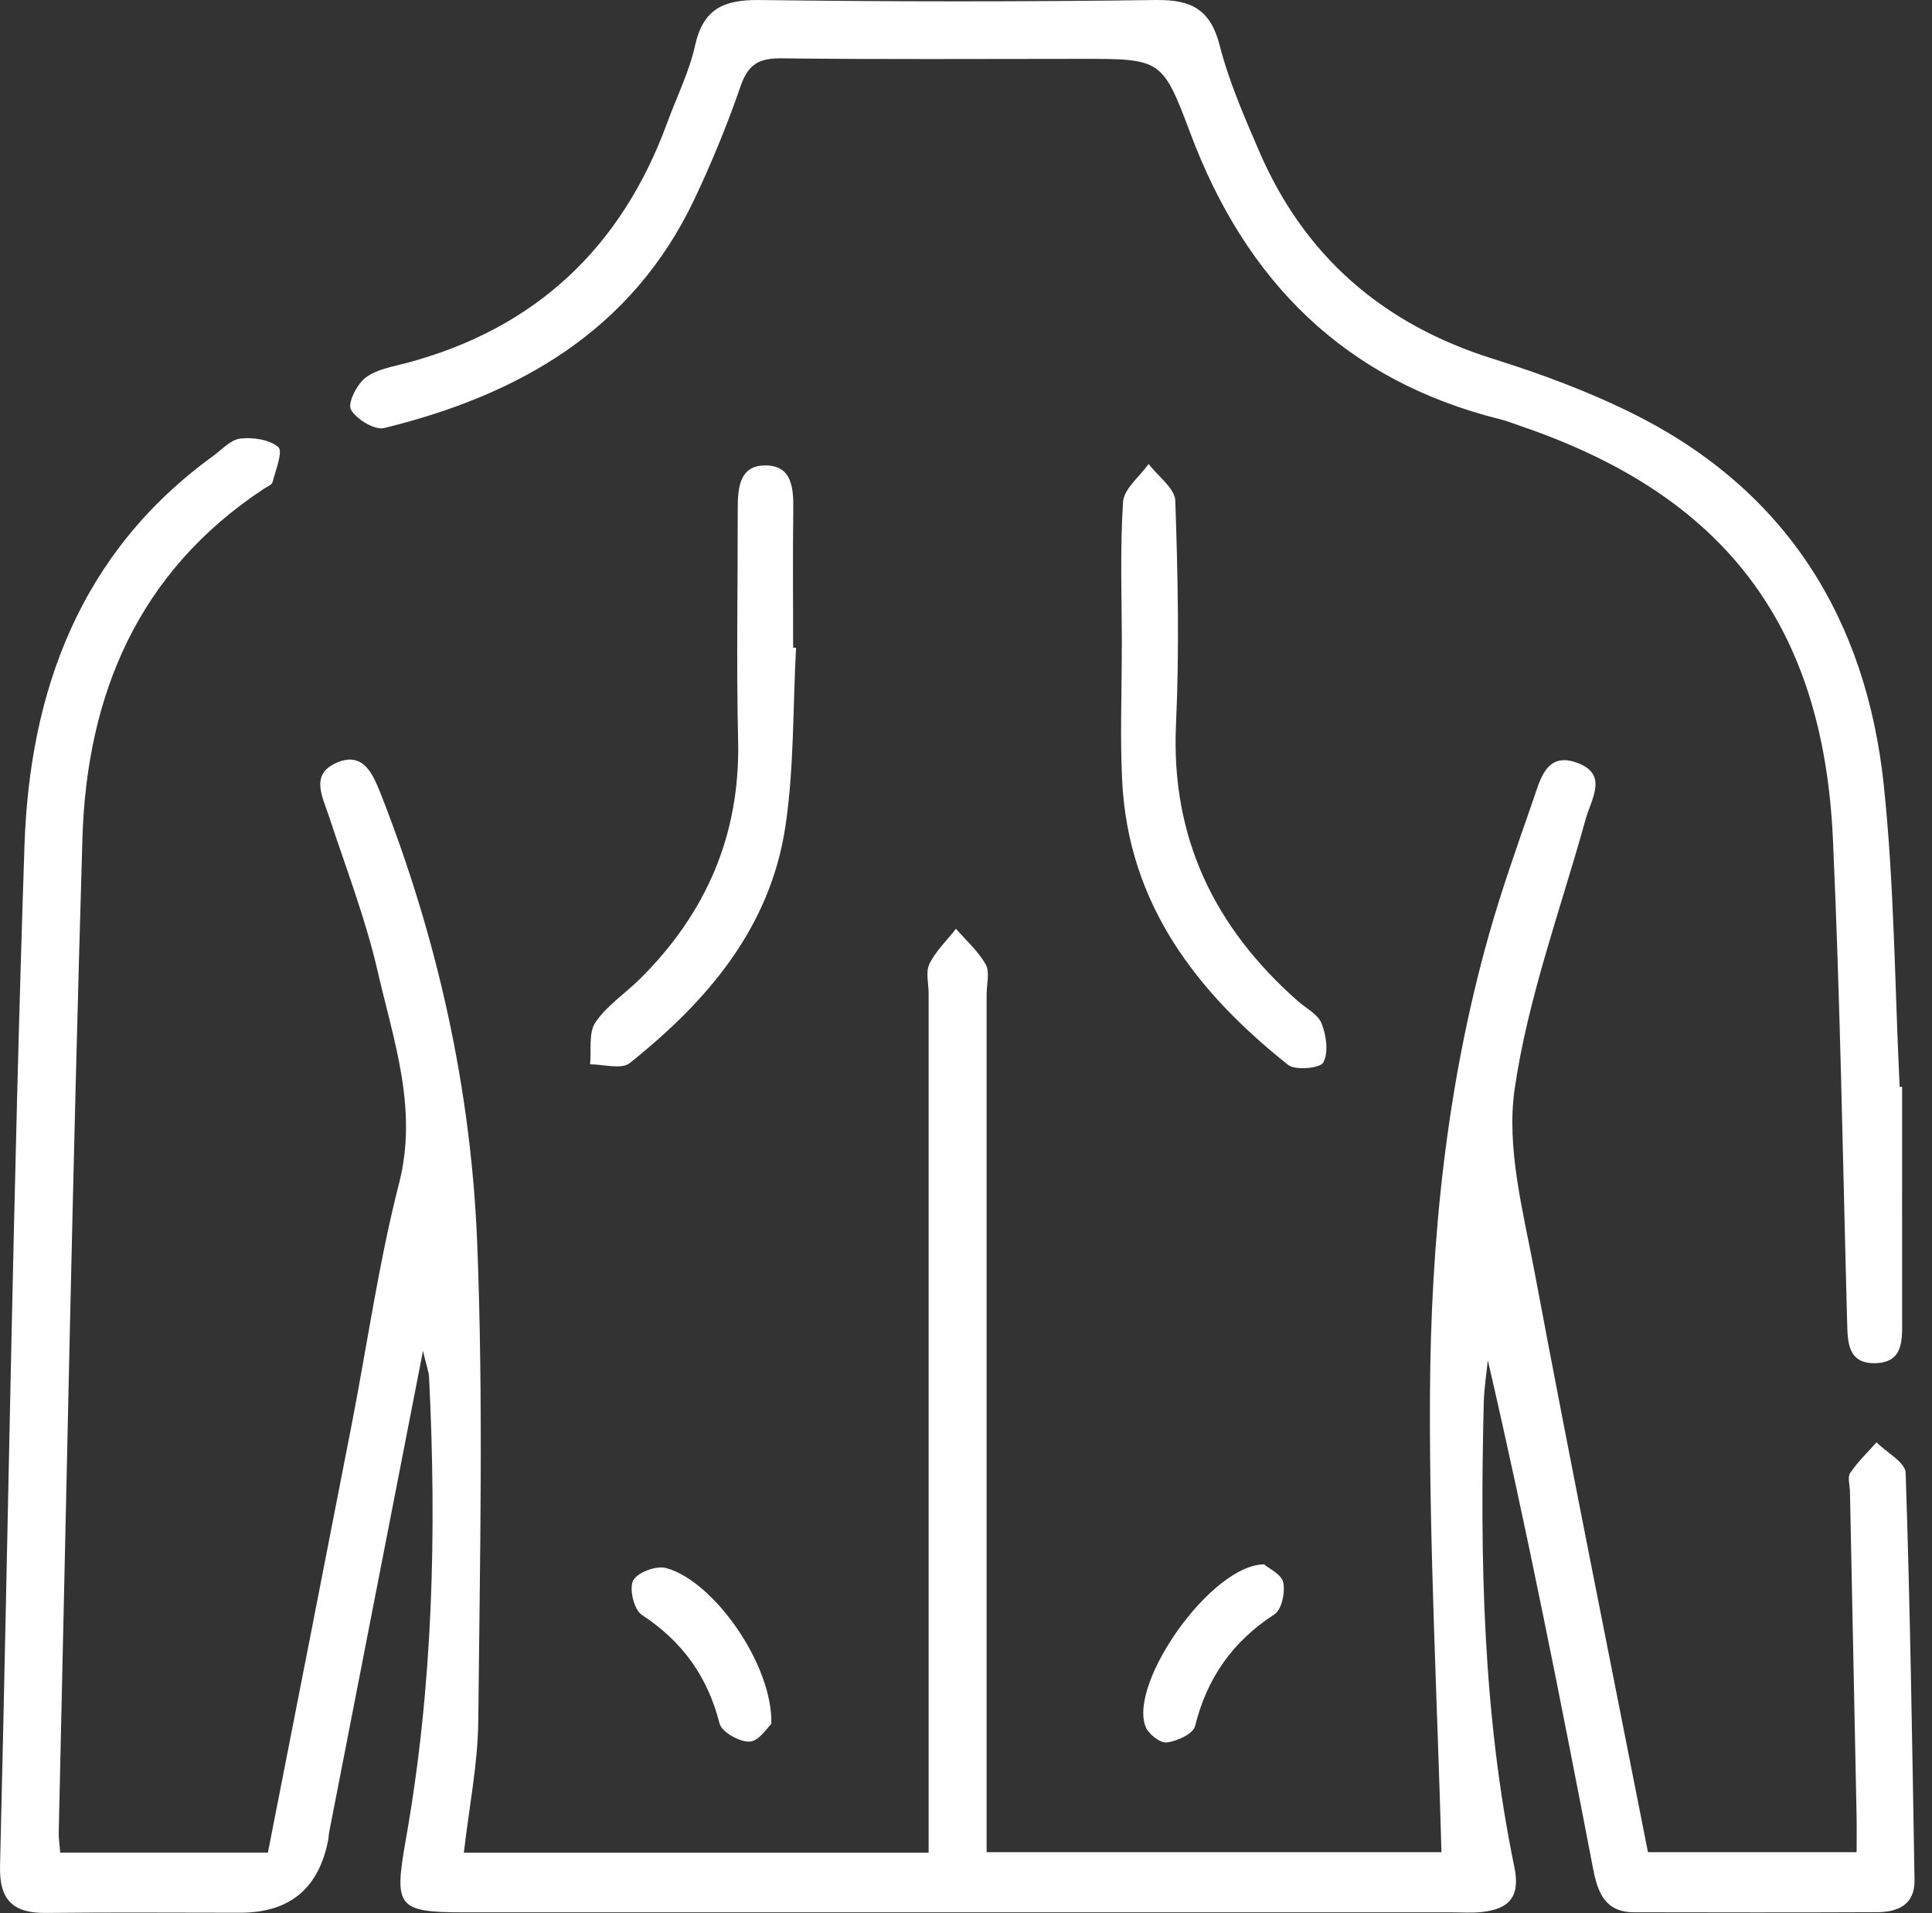 <svg width="100" height="99" viewBox="0 0 100 99" fill="none" xmlns="http://www.w3.org/2000/svg">
<rect x="0" y="0" width="100" height="99" fill="#333333" stroke="none"/>
<path d="M21.896 69.898C20.209 78.546 18.626 86.676 17.04 94.806C17.016 94.933 17.016 95.065 16.993 95.189C16.516 97.719 15 98.985 12.446 98.985C9.092 98.985 5.737 98.958 2.386 98.996C0.679 99.016 -0.044 98.335 0.002 96.563C0.432 78.964 0.679 61.358 1.267 43.763C1.534 35.757 4.15 28.599 10.995 23.626C11.464 23.286 11.928 22.759 12.435 22.698C13.089 22.62 13.952 22.744 14.408 23.143C14.656 23.359 14.265 24.334 14.106 24.953C14.072 25.097 13.816 25.19 13.654 25.298C7.157 29.585 4.487 35.951 4.266 43.4C3.756 60.545 3.434 77.695 3.04 94.841C3.032 95.15 3.086 95.46 3.117 95.874H13.867C15.318 88.475 16.765 81.108 18.2 73.736C19.013 69.569 19.601 65.351 20.654 61.246C21.644 57.376 20.371 53.859 19.551 50.276C18.92 47.532 17.891 44.878 17.009 42.192C16.683 41.209 16.072 40.099 17.365 39.499C18.761 38.853 19.272 39.983 19.698 41.058C22.646 48.55 24.384 56.347 24.701 64.353C25.026 72.583 24.837 80.841 24.755 89.083C24.732 91.312 24.276 93.537 24.009 95.878H48.065V93.587C48.065 79.529 48.065 65.467 48.065 51.409C48.065 50.895 47.903 50.295 48.108 49.881C48.437 49.211 49.013 48.666 49.481 48.066C50.008 48.674 50.638 49.227 51.022 49.916C51.242 50.31 51.068 50.926 51.068 51.44C51.068 65.436 51.068 79.428 51.068 93.424C51.068 94.191 51.068 94.957 51.068 95.854H74.61C74.393 87.937 73.979 80.094 74.014 72.254C74.053 64.194 74.862 56.177 77.067 48.372C77.729 46.027 78.549 43.721 79.35 41.418C79.722 40.354 80.027 38.892 81.625 39.472C83.27 40.072 82.361 41.345 82.067 42.413C80.782 47.052 79.083 51.634 78.398 56.358C77.957 59.404 78.839 62.697 79.427 65.819C81.3 75.803 83.312 85.763 85.298 95.854H96.097C96.097 95.235 96.109 94.62 96.097 94.009C95.985 88.398 95.869 82.791 95.753 77.18C95.745 76.859 95.618 76.449 95.765 76.228C96.151 75.656 96.666 75.168 97.127 74.642C97.653 75.168 98.62 75.679 98.636 76.221C98.872 83.244 98.976 90.275 99.096 97.302C99.115 98.571 98.233 98.954 97.161 98.958C92.967 98.977 88.776 98.969 84.582 98.962C83.088 98.962 82.701 97.963 82.457 96.702C80.77 87.934 79.044 79.173 77.009 70.397C76.936 71.121 76.82 71.844 76.8 72.568C76.599 80.632 76.742 88.684 78.383 96.621C78.708 98.188 78.089 98.799 76.688 98.95C76.177 99.004 75.659 98.966 75.14 98.966C58.11 98.966 41.081 98.966 24.051 98.966C20.53 98.966 20.39 98.687 21.01 95.173C22.41 87.268 22.608 79.289 22.209 71.287C22.194 70.989 22.078 70.699 21.888 69.882L21.896 69.898Z" fill="white"/>
<path d="M98.454 56.252C98.454 60.249 98.45 64.25 98.454 68.247C98.454 69.308 98.55 70.499 97.084 70.546C95.621 70.588 95.633 69.439 95.606 68.352C95.381 60.036 95.25 51.717 94.871 43.409C94.364 32.311 89.233 25.644 78.746 22.061C78.382 21.937 78.023 21.79 77.647 21.697C69.599 19.693 64.479 14.546 61.616 6.904C60.161 3.023 60.103 3.046 55.901 3.046C50.739 3.046 45.577 3.081 40.419 3.019C39.281 3.008 38.724 3.337 38.341 4.439C37.648 6.44 36.843 8.409 35.934 10.325C32.707 17.116 26.86 20.44 19.891 22.15C19.392 22.274 18.452 21.701 18.165 21.198C17.98 20.873 18.471 19.886 18.92 19.546C19.5 19.105 20.336 18.973 21.079 18.776C27.75 16.988 32.181 12.786 34.541 6.339C35.025 5.012 35.675 3.723 35.977 2.354C36.398 0.446 37.474 -0.018 39.3 0.001C46.138 0.09 52.975 0.094 59.813 0.001C61.658 -0.026 62.653 0.481 63.133 2.358C63.609 4.215 64.39 6.003 65.149 7.771C67.501 13.258 71.58 16.787 77.284 18.571C79.787 19.356 82.283 20.281 84.624 21.457C92.479 25.404 96.592 32.044 97.502 40.611C98.051 45.793 98.071 51.032 98.326 56.244C98.365 56.244 98.403 56.244 98.442 56.244L98.454 56.252Z" fill="white"/>
<path d="M58.067 33.508C58.067 30.996 57.966 28.481 58.129 25.977C58.172 25.296 58.988 24.666 59.452 24.012C59.936 24.646 60.81 25.269 60.834 25.919C60.965 29.777 61.047 33.651 60.869 37.505C60.602 43.355 62.865 47.995 67.156 51.791C67.59 52.174 68.213 52.483 68.406 52.967C68.65 53.583 68.774 54.457 68.495 54.983C68.337 55.285 67.044 55.409 66.669 55.107C61.933 51.338 58.415 46.795 58.086 40.453C57.966 38.143 58.067 35.818 58.063 33.5L58.067 33.508Z" fill="white"/>
<path d="M41.203 33.532C41.037 36.608 41.107 39.719 40.654 42.753C39.872 48.015 36.603 51.819 32.59 55.019C32.16 55.359 31.236 55.077 30.543 55.081C30.616 54.346 30.454 53.444 30.822 52.906C31.421 52.024 32.389 51.397 33.163 50.623C36.56 47.233 38.317 43.19 38.205 38.33C38.112 34.34 38.189 30.347 38.185 26.354C38.185 25.27 38.259 24.071 39.64 24.086C41.002 24.102 41.072 25.266 41.06 26.369C41.029 28.753 41.053 31.133 41.053 33.516C41.103 33.516 41.157 33.52 41.207 33.524L41.203 33.532Z" fill="white"/>
<path d="M39.924 89.217C39.726 89.395 39.281 90.107 38.806 90.13C38.283 90.157 37.358 89.639 37.246 89.198C36.627 86.764 35.319 84.945 33.222 83.572C32.819 83.308 32.556 82.237 32.769 81.799C32.97 81.385 33.961 81.01 34.464 81.145C36.94 81.799 40.013 86.168 39.924 89.221V89.217Z" fill="white"/>
<path d="M65.433 80.961C65.665 81.166 66.331 81.468 66.42 81.894C66.532 82.404 66.339 83.302 65.963 83.546C63.8 84.947 62.473 86.839 61.854 89.335C61.753 89.733 60.921 90.112 60.387 90.174C60.047 90.213 59.435 89.733 59.292 89.35C58.414 87.075 62.705 80.965 65.437 80.957L65.433 80.961Z" fill="white"/>
</svg>
